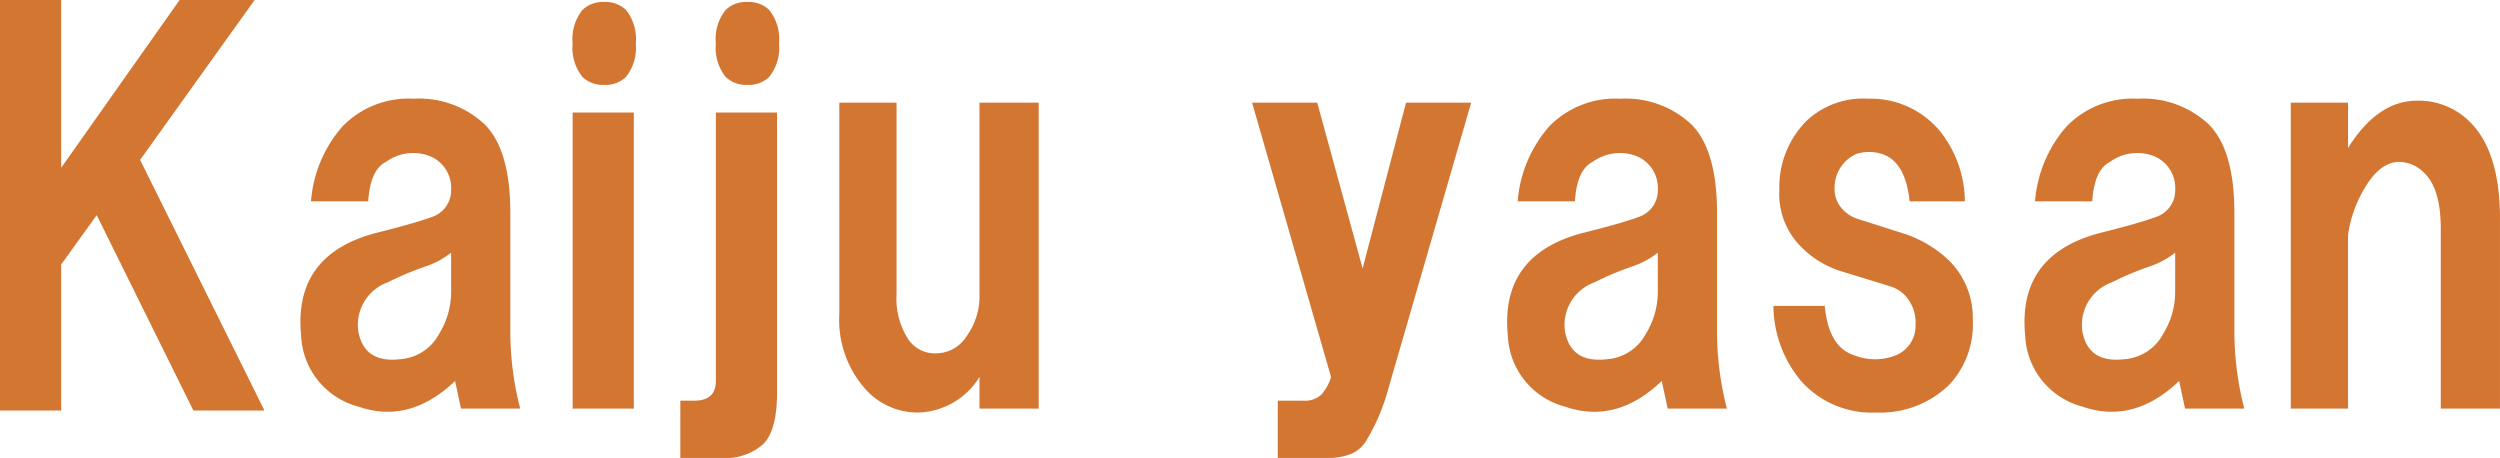 <svg xmlns="http://www.w3.org/2000/svg" width="197.906" height="36.25" viewBox="0 0 197.906 36.25">
  <path id="Kaiju_yasan" data-name="Kaiju yasan" d="M2.188,1.563v-32.5H7.031v13.281l9.375-13.281h5.938L13.281-18.281,23.125,1.563H17.5L9.844-13.906,7.031-10V1.563ZM32.744-18.125Q31.494-17.5,31.337-15H26.806a10.181,10.181,0,0,1,2.5-5.937,7.3,7.3,0,0,1,5.625-2.187,7.6,7.6,0,0,1,5.625,2.031q2.031,2.031,2.031,7.031v9.219a24.465,24.465,0,0,0,.781,6.25H38.681L38.213-.781Q34.619,2.656,30.556,1.25a6.076,6.076,0,0,1-4.531-5.625Q25.4-10.781,31.962-12.5q3.125-.781,4.375-1.25A2.215,2.215,0,0,0,37.9-15.937a2.711,2.711,0,0,0-1.719-2.656A3.666,3.666,0,0,0,32.744-18.125ZM37.9-10.937a6.685,6.685,0,0,1-2.031,1.094A22.807,22.807,0,0,0,32.9-8.594a3.579,3.579,0,0,0-2.344,3.906q.469,2.5,3.281,2.188a3.8,3.8,0,0,0,3.125-2.031A6.282,6.282,0,0,0,37.9-7.812ZM47.519,1.406V-22.031h4.844V1.406Zm4.219-26.25a2.323,2.323,0,0,1-1.719.625,2.323,2.323,0,0,1-1.719-.625,3.679,3.679,0,0,1-.781-2.656,3.679,3.679,0,0,1,.781-2.656,2.323,2.323,0,0,1,1.719-.625,2.323,2.323,0,0,1,1.719.625,3.679,3.679,0,0,1,.781,2.656A3.679,3.679,0,0,1,51.737-24.844ZM63.856-27.5a3.679,3.679,0,0,1-.781,2.656,2.323,2.323,0,0,1-1.719.625,2.323,2.323,0,0,1-1.719-.625,3.679,3.679,0,0,1-.781-2.656,3.679,3.679,0,0,1,.781-2.656,2.323,2.323,0,0,1,1.719-.625,2.323,2.323,0,0,1,1.719.625A3.679,3.679,0,0,1,63.856-27.5ZM56.044.781h1.094q1.719,0,1.719-1.562v-21.25H63.7V.156q0,2.969-1.094,4.063a4.456,4.456,0,0,1-3.281,1.094H56.044ZM68.631-22.812h4.531V-7.656A5.909,5.909,0,0,0,74.1-4.062a2.535,2.535,0,0,0,2.188,1.094,2.828,2.828,0,0,0,2.344-1.25,5.429,5.429,0,0,0,1.094-3.437V-22.812h4.688V1.406H79.725v-2.5a5.885,5.885,0,0,1-4.844,2.813A5.555,5.555,0,0,1,70.819,0a8.237,8.237,0,0,1-2.187-6.094Zm37.831,0,3.594,13.125,3.438-13.125h5.156L112.088-.156a15.982,15.982,0,0,1-1.719,4.063A2.538,2.538,0,0,1,109.119,5a4.588,4.588,0,0,1-1.719.313h-4.062V.781h2.031a1.91,1.91,0,0,0,1.406-.469,3.561,3.561,0,0,0,.781-1.406l-6.25-21.719Zm21.806,4.688q-1.25.625-1.406,3.125h-4.531a10.181,10.181,0,0,1,2.5-5.937,7.3,7.3,0,0,1,5.625-2.187,7.6,7.6,0,0,1,5.625,2.031q2.031,2.031,2.031,7.031v9.219a24.465,24.465,0,0,0,.781,6.25h-4.687l-.469-2.187q-3.594,3.438-7.656,2.031a6.076,6.076,0,0,1-4.531-5.625q-.625-6.406,5.938-8.125,3.125-.781,4.375-1.25a2.215,2.215,0,0,0,1.563-2.187,2.711,2.711,0,0,0-1.719-2.656A3.666,3.666,0,0,0,128.269-18.125Zm5.156,7.188a6.685,6.685,0,0,1-2.031,1.094,22.807,22.807,0,0,0-2.969,1.25,3.579,3.579,0,0,0-2.344,3.906q.469,2.5,3.281,2.188a3.8,3.8,0,0,0,3.125-2.031,6.282,6.282,0,0,0,.938-3.281ZM144.762-.781a9.394,9.394,0,0,1-2.187-5.937h4.063q.312,3.281,2.344,3.906a4.442,4.442,0,0,0,3.281,0,2.5,2.5,0,0,0,1.563-2.344,3.183,3.183,0,0,0-.781-2.344,2.764,2.764,0,0,0-1.25-.781l-4.062-1.25a7.642,7.642,0,0,1-3.125-2.031,5.914,5.914,0,0,1-1.562-4.375,7.42,7.42,0,0,1,2.188-5.469,6.55,6.55,0,0,1,4.844-1.719,7.133,7.133,0,0,1,5.625,2.5A9,9,0,0,1,157.731-15h-4.375q-.312-3.125-2.187-3.75a3.337,3.337,0,0,0-2.031,0,2.909,2.909,0,0,0-1.719,2.656,2.323,2.323,0,0,0,.625,1.719,2.764,2.764,0,0,0,1.25.781l3.438,1.094a9.407,9.407,0,0,1,3.75,2.188,6.36,6.36,0,0,1,1.875,4.688,6.968,6.968,0,0,1-1.875,5.156A7.815,7.815,0,0,1,150.7,1.719,7.485,7.485,0,0,1,144.762-.781Zm24.462-17.344q-1.25.625-1.406,3.125h-4.531a10.181,10.181,0,0,1,2.5-5.937,7.3,7.3,0,0,1,5.625-2.187,7.6,7.6,0,0,1,5.625,2.031q2.031,2.031,2.031,7.031v9.219a24.465,24.465,0,0,0,.781,6.25h-4.687l-.469-2.187Q171.1,2.656,167.037,1.25a6.076,6.076,0,0,1-4.531-5.625q-.625-6.406,5.938-8.125,3.125-.781,4.375-1.25a2.215,2.215,0,0,0,1.563-2.187,2.711,2.711,0,0,0-1.719-2.656A3.666,3.666,0,0,0,169.225-18.125Zm5.156,7.188a6.685,6.685,0,0,1-2.031,1.094,22.807,22.807,0,0,0-2.969,1.25,3.579,3.579,0,0,0-2.344,3.906q.469,2.5,3.281,2.188a3.8,3.8,0,0,0,3.125-2.031,6.282,6.282,0,0,0,.938-3.281Zm9.15-11.875h4.531v3.594q2.344-3.75,5.469-3.75a5.736,5.736,0,0,1,4.219,1.719q2.344,2.344,2.344,7.656v15h-4.687V-12.812q0-3.125-1.25-4.375a2.837,2.837,0,0,0-2.031-.937q-1.563,0-2.812,2.188a9.893,9.893,0,0,0-1.25,3.594V1.406h-4.531Z" transform="translate(-2.188 30.938)" fill="#d37632"/>
</svg>
